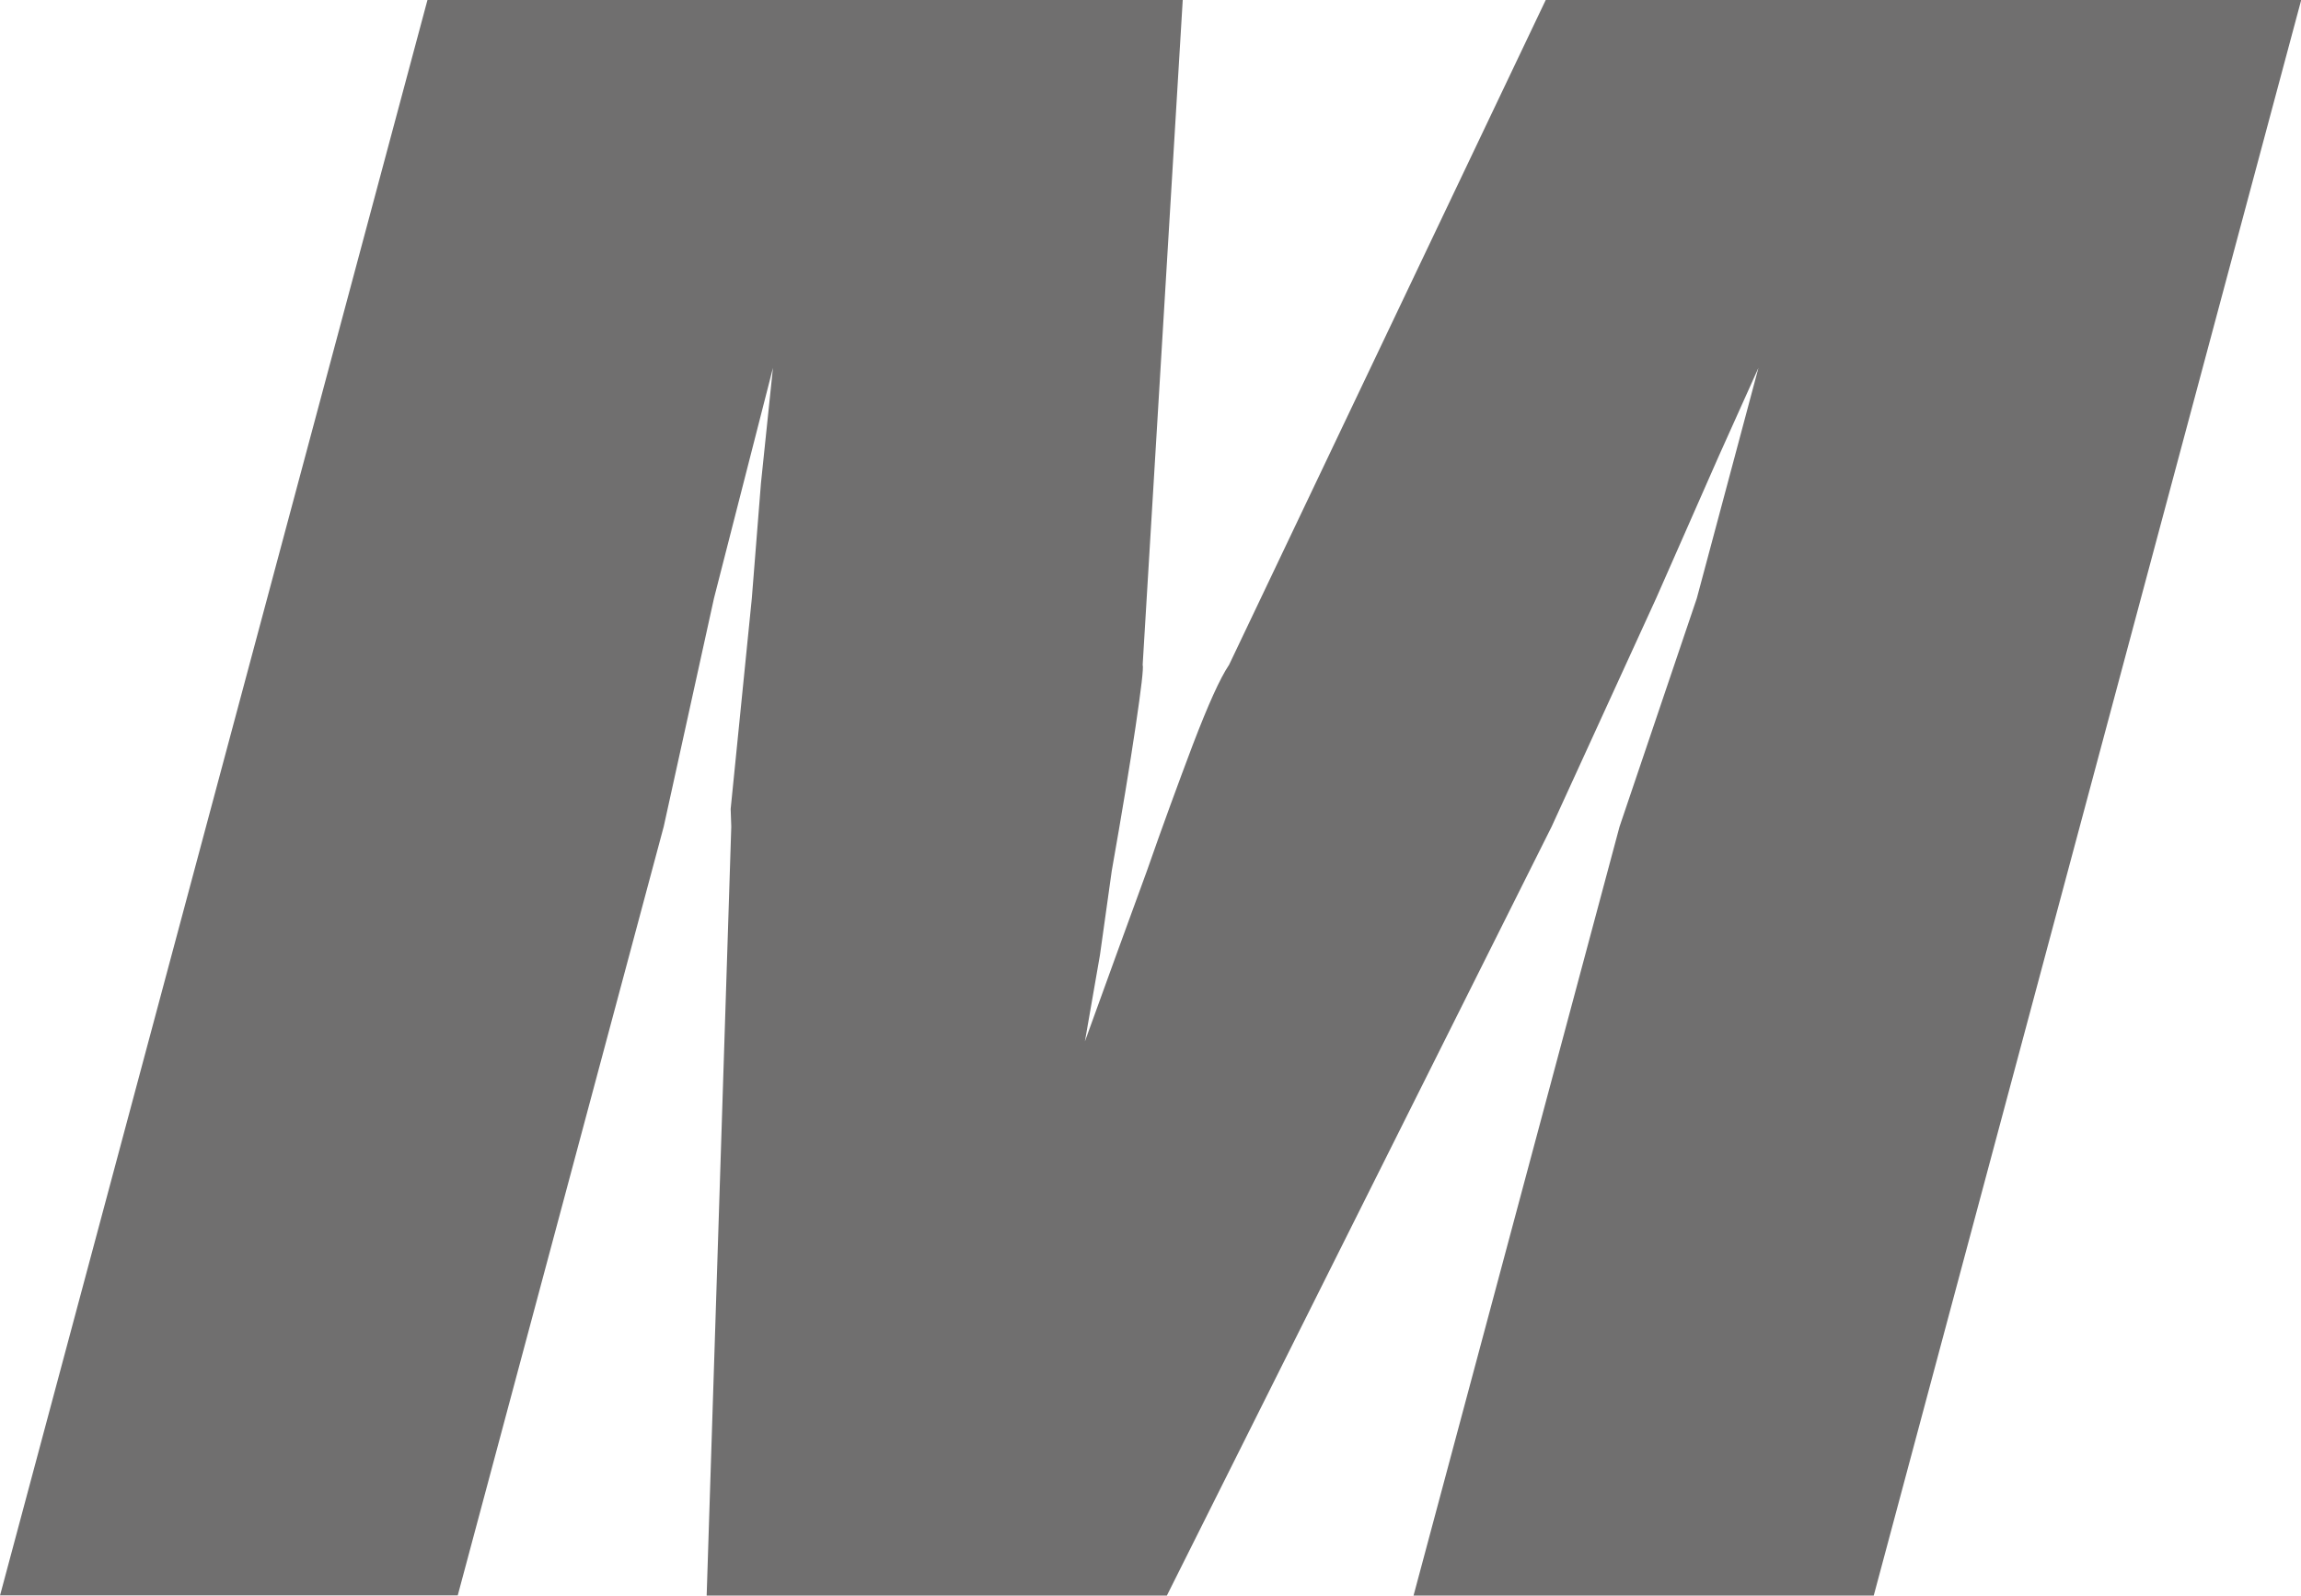<svg xmlns="http://www.w3.org/2000/svg" version="1.1" xmlns:xlink="http://www.w3.org/1999/xlink" width="113.15" height="78.46"><svg id="SvgjsSvg1005" data-name="Ebene 1" xmlns="http://www.w3.org/2000/svg" viewBox="0 0 113.15 78.46">
  <defs>
    <style>
      .cls-1 {
        fill: #706f6f;
      }
    </style>
  </defs>
  <path class="cls-1" d="M0,78.46L21.02,0h37.14l-1.97,32.69c.05.15-.07,1.16-.35,3.05s-.67,4.25-1.17,7.08l-.58,4.14-.74,4.25,1.54-4.25,1.51-4.14c.76-2.18,1.52-4.25,2.26-6.21.75-1.96,1.34-3.27,1.78-3.92L76.01,0h37.15l-21.02,78.46h-22.63l10.13-37.81,3.8-11.23,1.02-3.81,2.01-7.52-1.96,4.36-3.07,6.97-5.14,11.23-18.92,37.81h-22.63l1.21-37.81-.03-.87,1.04-10.35.45-5.67.59-5.67-2.9,11.33-2.47,11.22-10.13,37.81H0Z"></path>
</svg><style>@media (prefers-color-scheme: light) { :root { filter: none; } }
@media (prefers-color-scheme: dark) { :root { filter: none; } }
</style></svg>